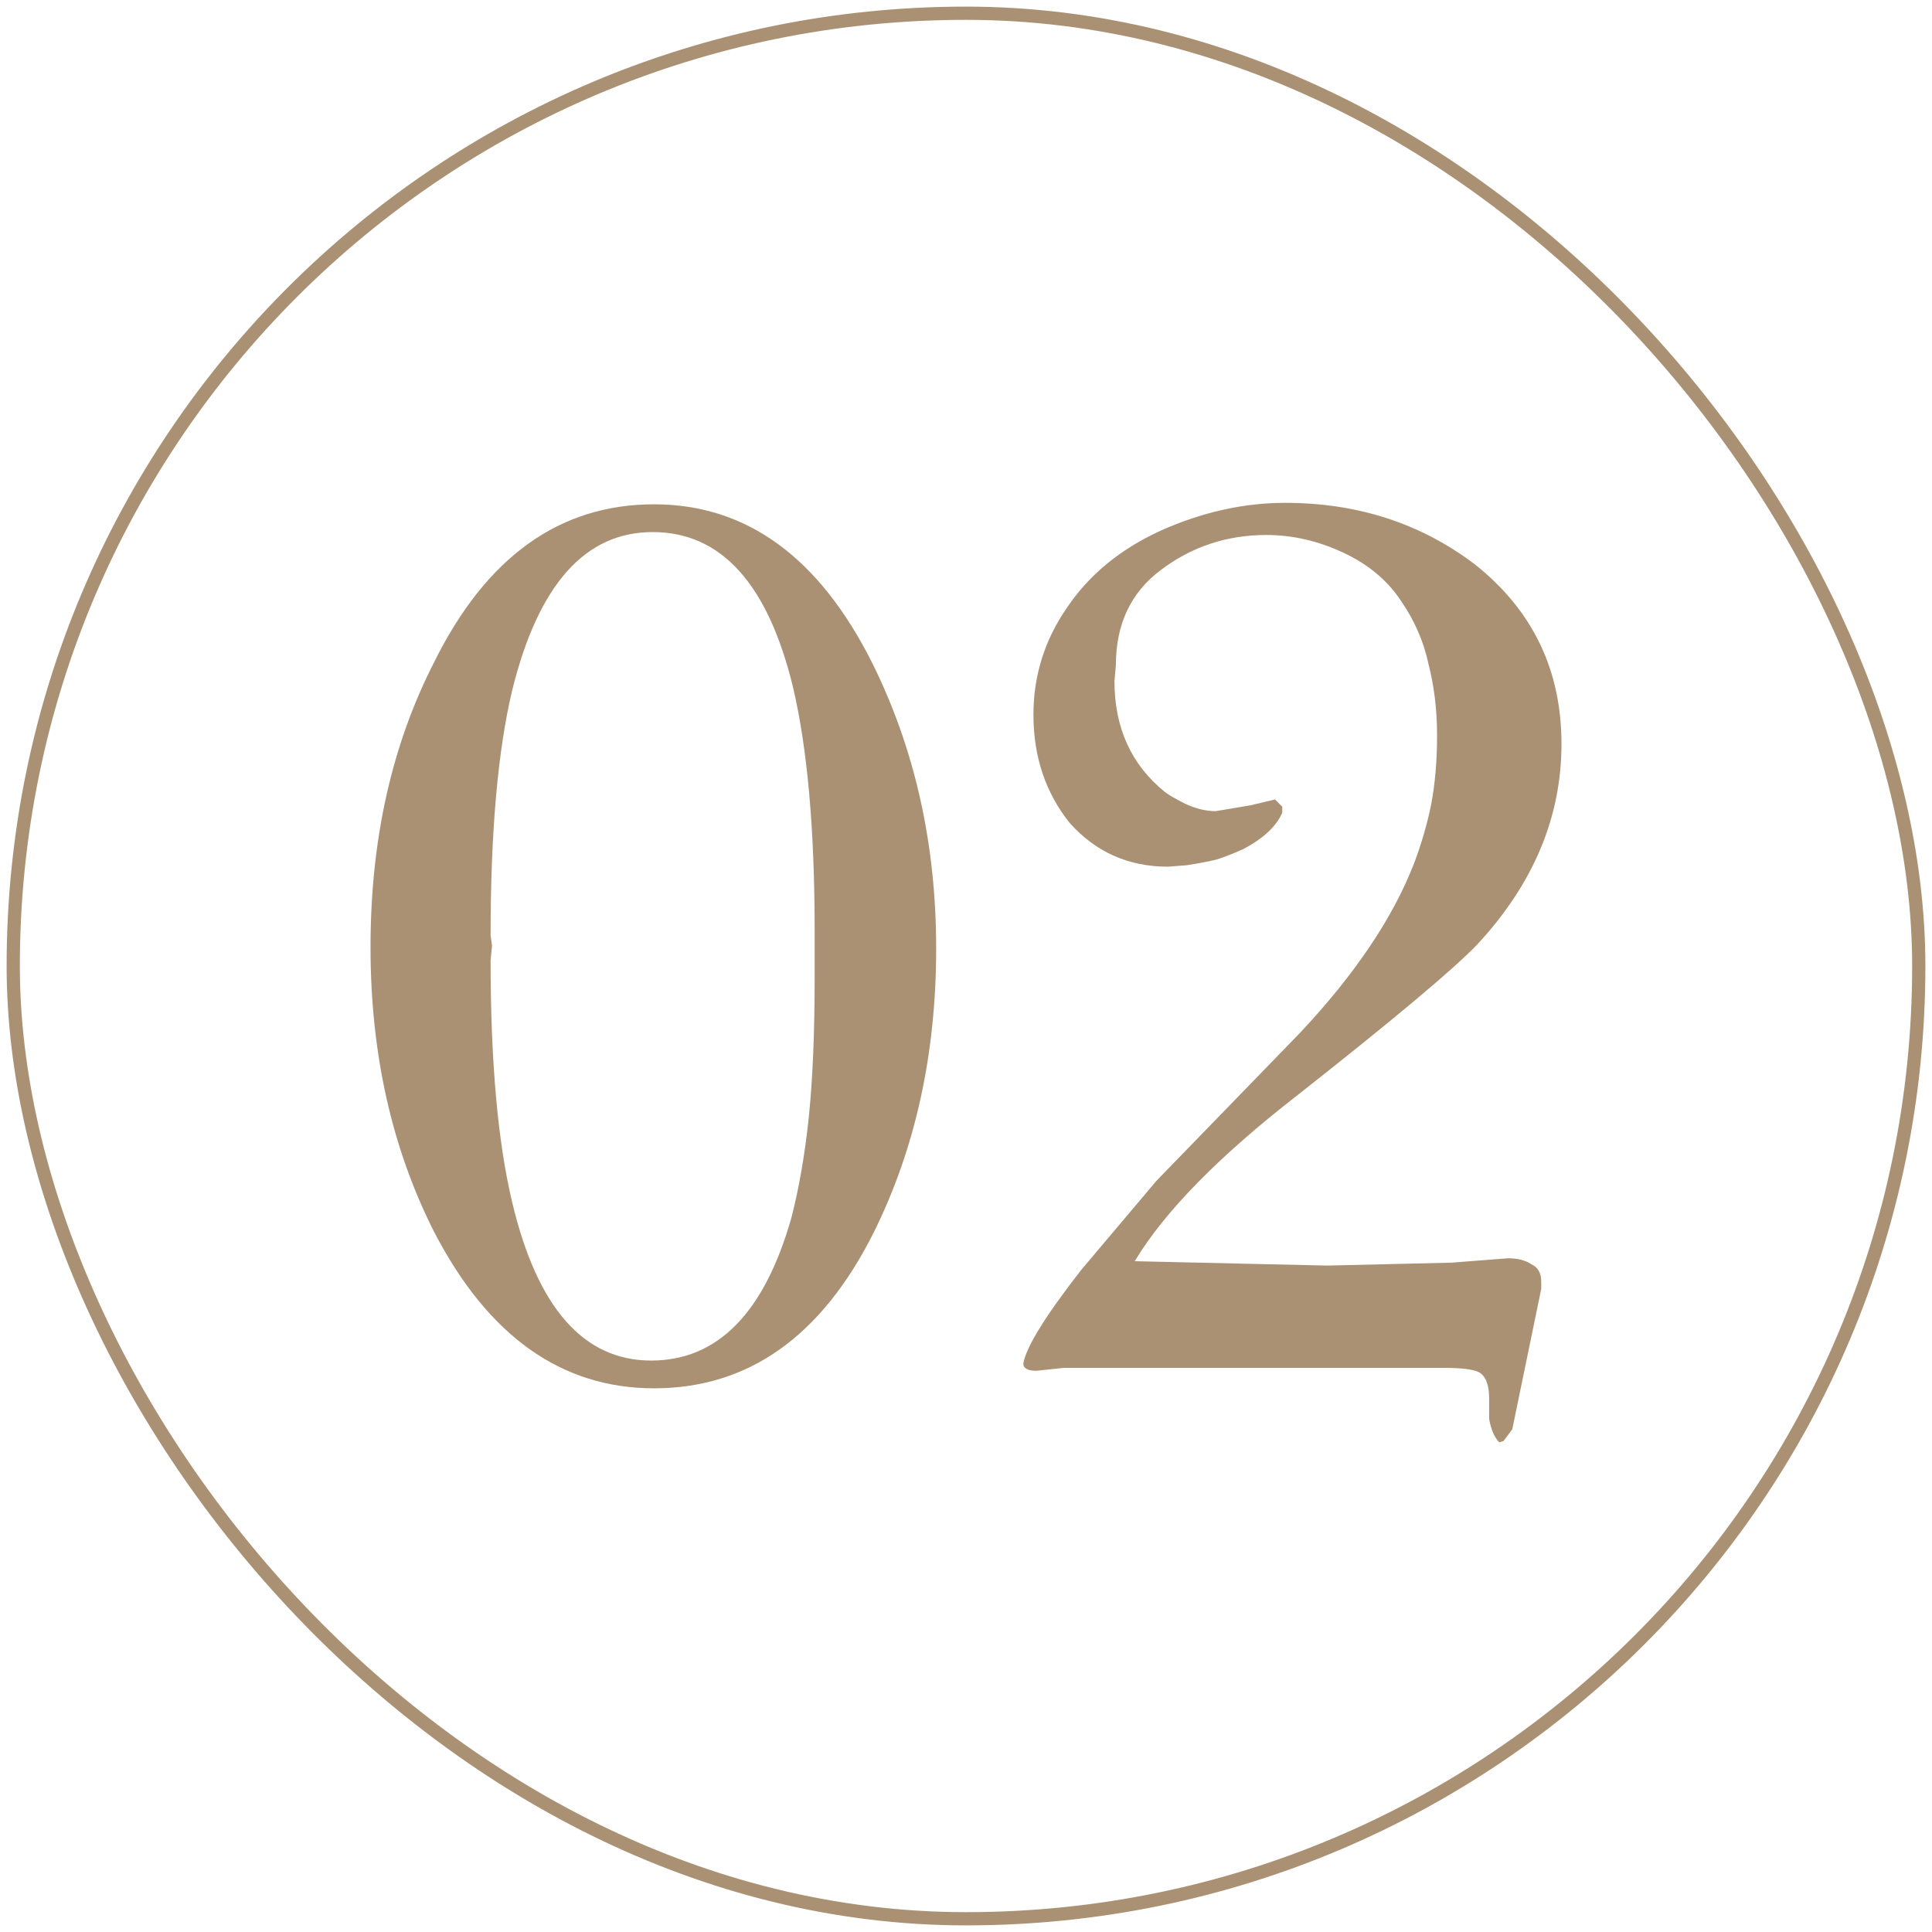<?xml version="1.0" encoding="UTF-8"?> <svg xmlns="http://www.w3.org/2000/svg" width="146" height="146" viewBox="0 0 146 146" fill="none"> <path d="M49.428 38.11C56.425 38.11 61.927 42.122 65.936 50.146C69.143 56.624 70.746 63.801 70.746 71.678C70.746 79.628 69.179 86.769 66.045 93.1C62.109 100.976 56.57 104.914 49.428 104.914C42.431 104.914 36.892 100.976 32.81 93.1C29.603 86.769 28 79.591 28 71.568C28 63.47 29.603 56.293 32.81 50.036C36.746 42.086 42.285 38.11 49.428 38.11ZM37.183 71.457L37.074 72.561C37.074 80.217 37.621 86.327 38.714 90.891C40.609 98.841 44.107 102.816 49.209 102.816C54.238 102.816 57.773 99.209 59.813 91.995C60.397 89.713 60.834 87.174 61.125 84.376C61.417 81.505 61.563 78.009 61.563 73.886V70.353C61.563 62.697 61.016 56.55 59.923 51.913C58.028 44.11 54.493 40.208 49.318 40.208C44.217 40.208 40.682 44.184 38.714 52.134C37.621 56.698 37.074 62.881 37.074 70.684L37.183 71.457Z" fill="#AB9173"></path> <path d="M85.749 95.308L100.289 95.639L109.691 95.418L113.955 95.087C114.684 95.087 115.267 95.234 115.704 95.529C116.214 95.75 116.469 96.191 116.469 96.854V97.406L114.283 108.006L113.627 108.89L113.299 109C112.935 108.632 112.68 108.043 112.534 107.233V105.687C112.534 104.657 112.279 103.994 111.768 103.7C111.331 103.479 110.457 103.369 109.145 103.369H80.392L78.315 103.589C77.659 103.589 77.331 103.405 77.331 103.037C77.55 101.786 79.007 99.43 81.704 95.97L87.389 89.235L98.212 78.082C102.367 73.666 105.245 69.396 106.849 65.274C107.432 63.728 107.869 62.219 108.161 60.746C108.452 59.201 108.598 57.471 108.598 55.557C108.598 53.643 108.379 51.839 107.942 50.146C107.578 48.453 106.885 46.87 105.865 45.398C104.845 43.852 103.387 42.638 101.492 41.754C99.597 40.871 97.666 40.429 95.698 40.429C92.71 40.429 90.049 41.313 87.717 43.079C85.458 44.772 84.328 47.165 84.328 50.257L84.219 51.471C84.219 55.005 85.494 57.802 88.045 59.863C88.337 60.084 88.847 60.378 89.576 60.746C90.377 61.115 91.142 61.299 91.871 61.299L94.495 60.857L96.354 60.415L96.9 60.967V61.409C96.463 62.44 95.479 63.36 93.948 64.169C93.293 64.464 92.637 64.722 91.981 64.942C91.398 65.09 90.632 65.237 89.685 65.384L88.264 65.495C85.275 65.495 82.797 64.39 80.829 62.182C79.007 59.9 78.096 57.176 78.096 54.011C78.096 51.066 78.935 48.38 80.611 45.95C82.287 43.447 84.656 41.497 87.717 40.098C90.851 38.699 93.985 38 97.119 38C102.585 38 107.359 39.546 111.441 42.638C115.814 46.097 118 50.625 118 56.219C118 61.74 115.886 66.783 111.659 71.347C109.91 73.187 105.391 76.978 98.103 82.72C92.126 87.358 88.008 91.554 85.749 95.308Z" fill="#AB9173"></path> <rect x="1" y="1" width="144" height="144" rx="72" stroke="#AB9173"></rect> </svg> 
